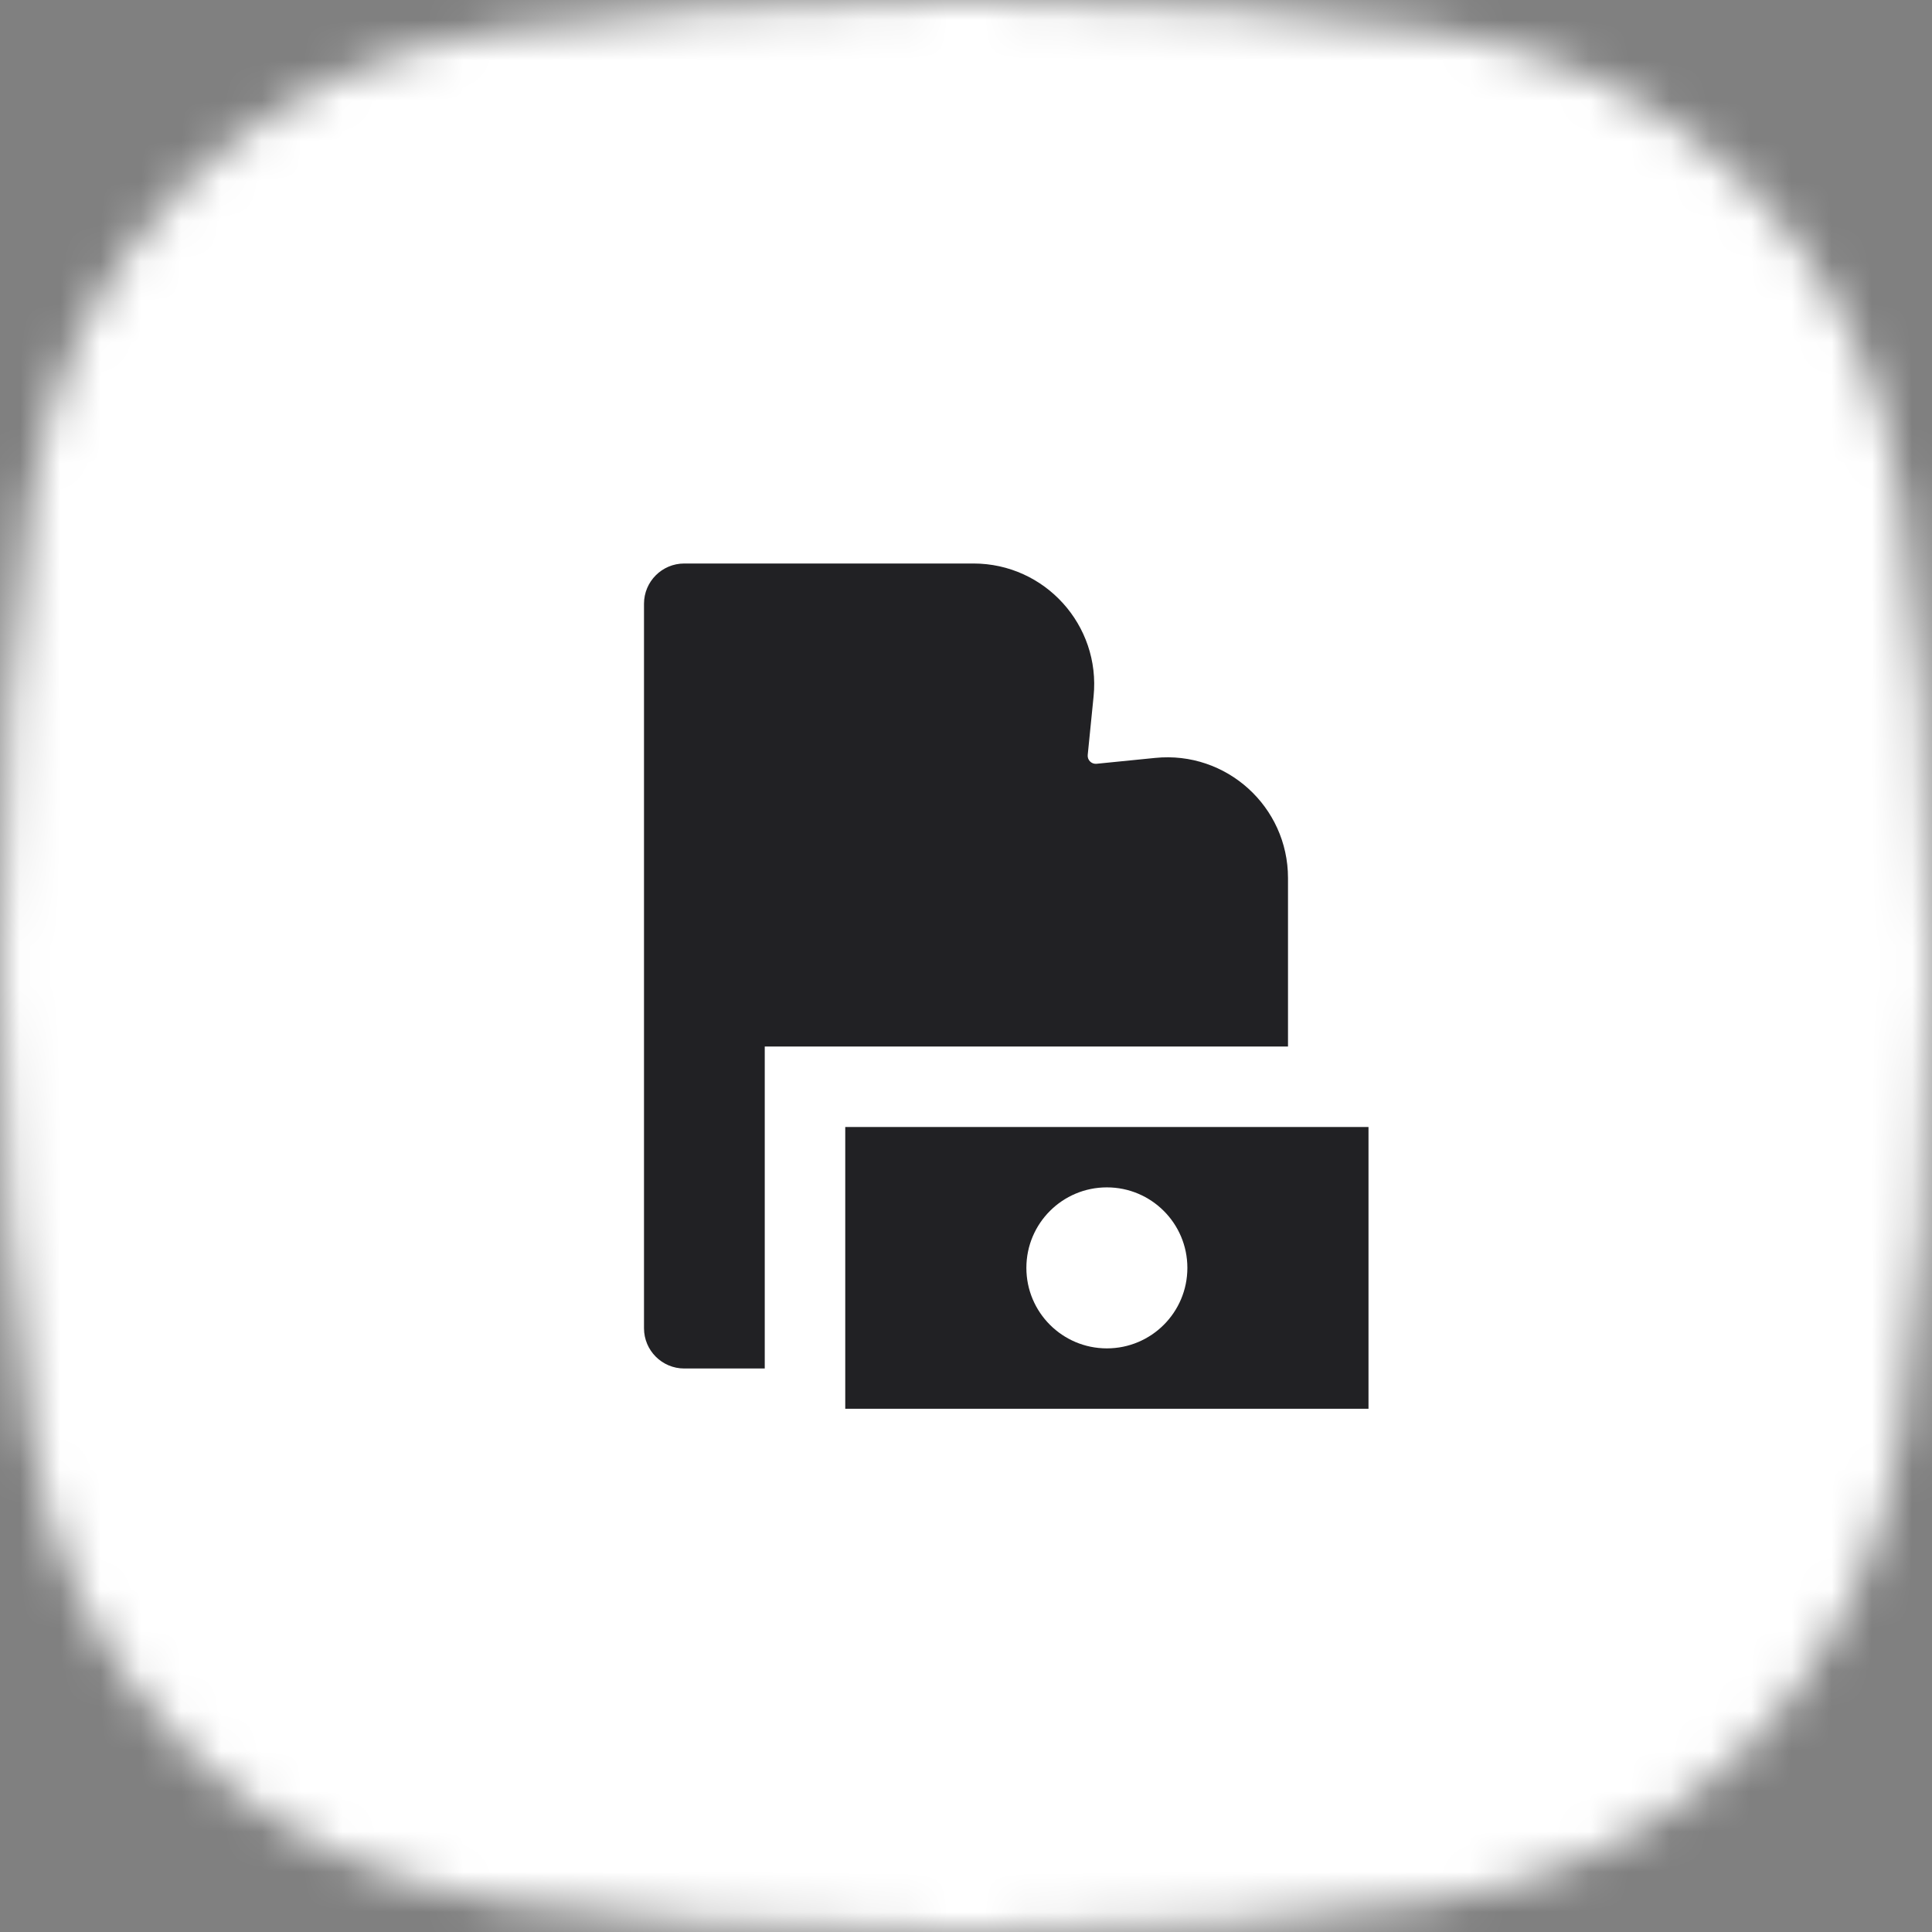 <svg width="48" height="48" viewBox="0 0 48 48" fill="none" xmlns="http://www.w3.org/2000/svg">
<rect x="0" y="0" width="48" height="48" fill="#808080" stroke="none"/>
<mask id="mask0_14455_89801" style="mask-type:alpha" maskUnits="userSpaceOnUse" x="0" y="0" width="48" height="48">
<path d="M0.78 12.316C1.653 6.215 6.215 1.653 12.316 0.78C15.43 0.335 19.325 0 24 0C28.675 0 32.57 0.335 35.684 0.78C41.785 1.653 46.347 6.215 47.22 12.316C47.665 15.43 48 19.325 48 24C48 28.675 47.665 32.57 47.22 35.684C46.347 41.785 41.785 46.347 35.684 47.22C32.57 47.665 28.675 48 24 48C19.325 48 15.43 47.665 12.316 47.22C6.215 46.347 1.653 41.785 0.78 35.684C0.335 32.57 0 28.675 0 24C0 19.325 0.335 15.43 0.78 12.316Z" fill="#3778FB"/>
</mask>
<g mask="url(#mask0_14455_89801)">
<rect width="48" height="48" fill="white"/>
<g clip-path="url(#clip0_14455_89801)">
<path fill-rule="evenodd" clip-rule="evenodd" d="M17 14C16.448 14 16 14.448 16 15V33C16 33.552 16.448 34 17 34H19V26H32V21.815C32 20.04 30.468 18.653 28.701 18.83L27.243 18.976C27.117 18.988 27.012 18.883 27.024 18.757L27.17 17.299C27.347 15.533 25.96 14 24.185 14H17ZM27.5 28H34V35H21V28H27.5ZM27.5 33.5C28.605 33.5 29.5 32.605 29.5 31.5C29.5 30.395 28.605 29.5 27.5 29.5C26.395 29.5 25.5 30.395 25.5 31.5C25.5 32.605 26.395 33.5 27.5 33.5Z" fill="#212124"/>
</g>
</g>
<defs>
<clipPath id="clip0_14455_89801">
<rect width="24" height="24" fill="white" transform="translate(12 12)"/>
</clipPath>
</defs>
</svg>
